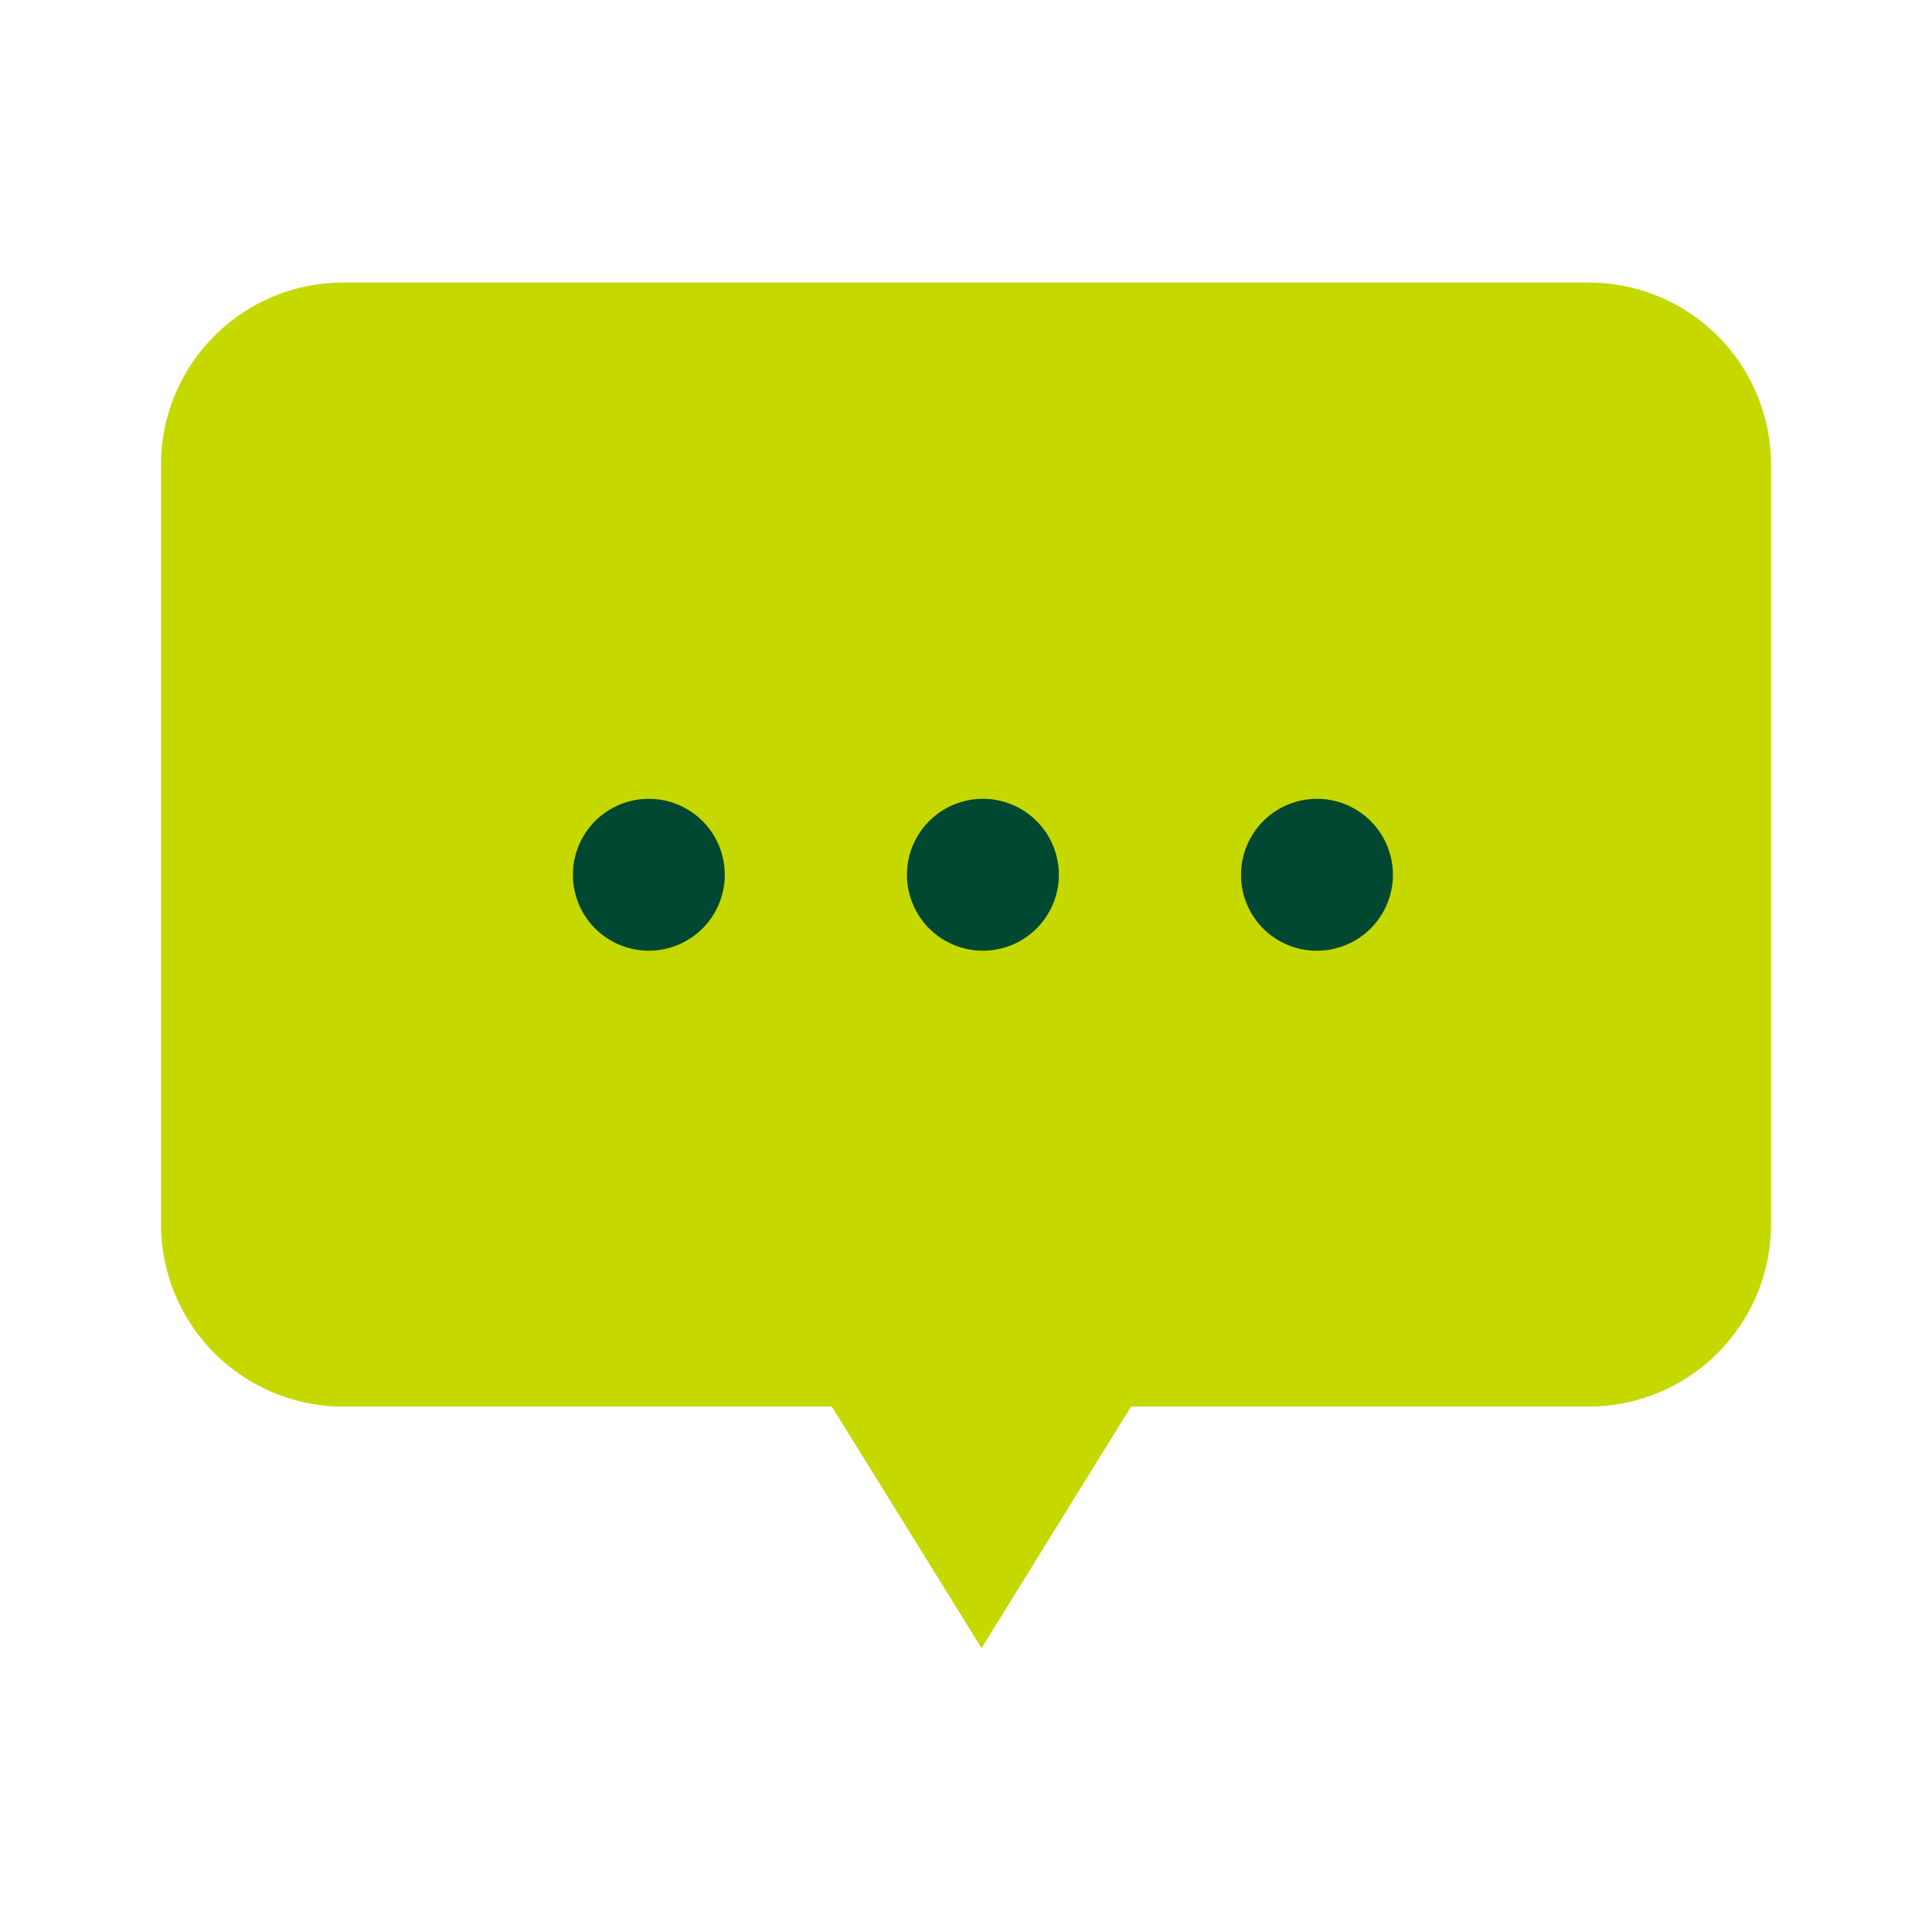 <svg xmlns="http://www.w3.org/2000/svg" viewBox="0 0 72 72"><path d="M59.21 10.53H12.79A6.79 6.79 0 006 17.32v28.3a6.8 6.8 0 006.79 6.8H31l5.58 9 5.57-9h17.06a6.8 6.8 0 006.79-6.8v-28.3a6.79 6.79 0 00-6.79-6.79z" fill="#c5d800"/><path d="M24.18 35.43a2.83 2.83 0 10-2.83-2.83 2.83 2.83 0 002.83 2.83zm12.45 0a2.83 2.83 0 10-2.83-2.83 2.83 2.83 0 002.83 2.83zm12.45 0a2.83 2.83 0 10-2.83-2.83 2.82 2.82 0 002.83 2.83z" fill="#004831"/></svg>